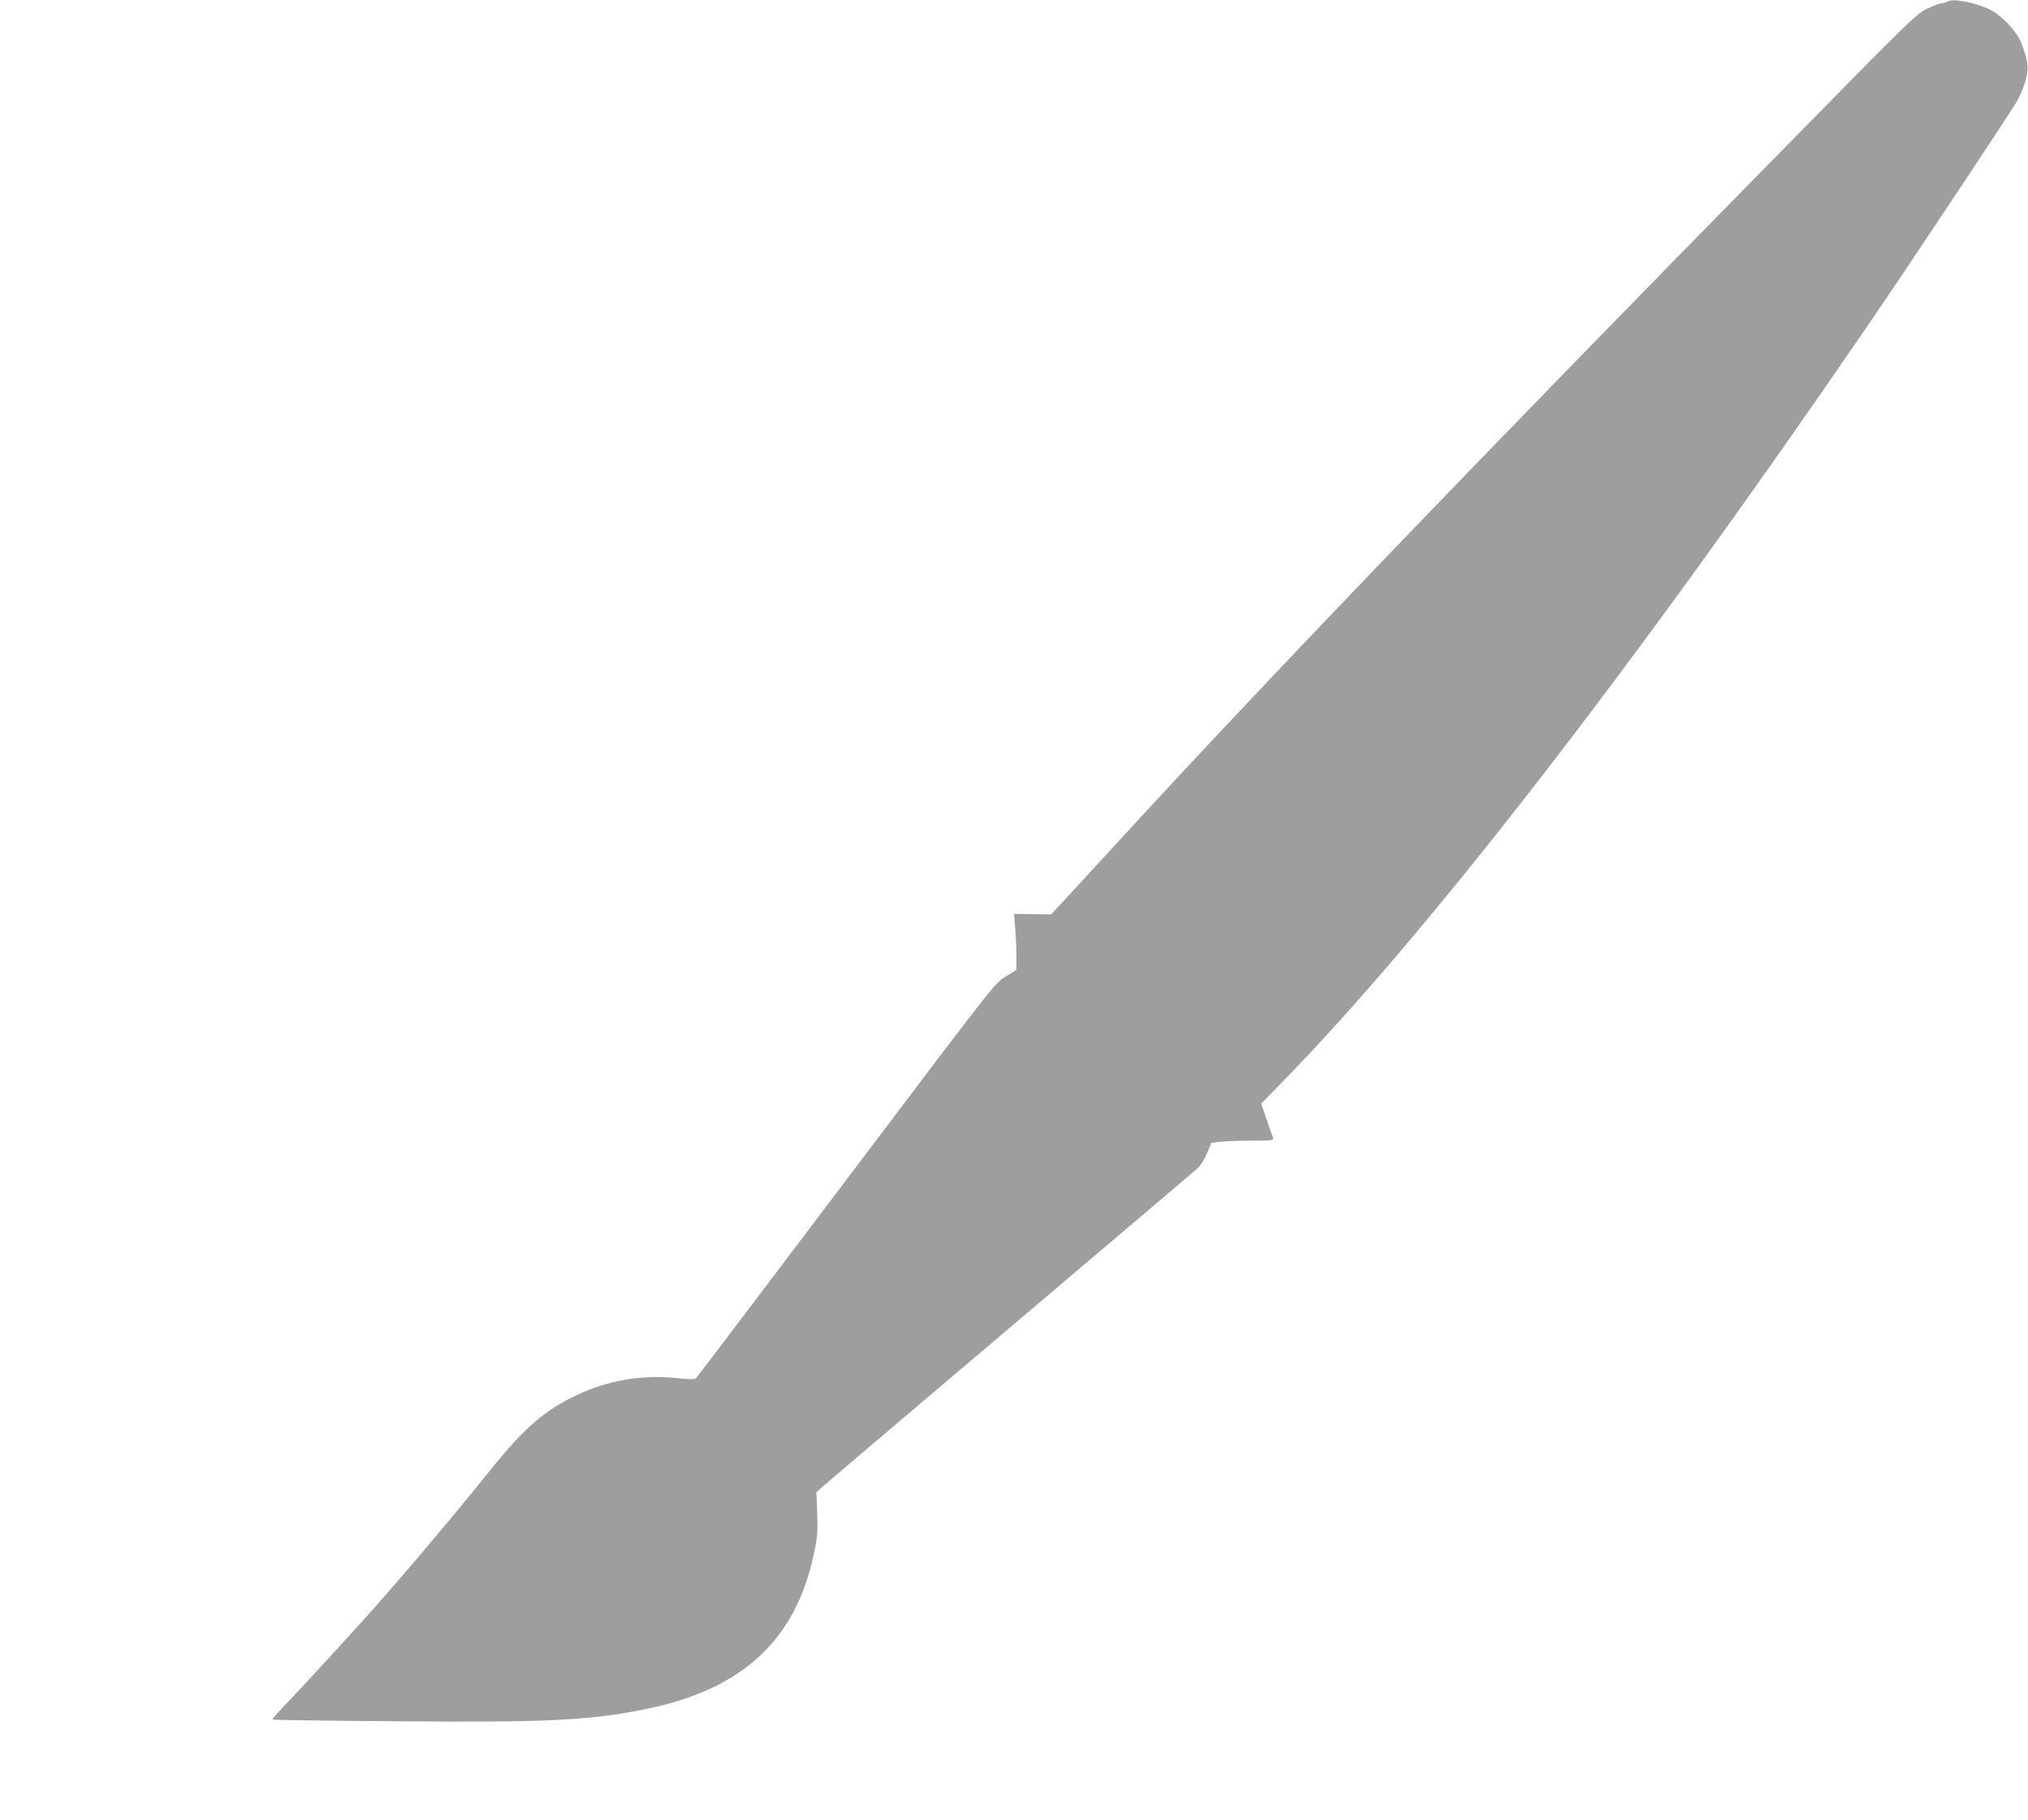 <?xml version="1.0" standalone="no"?>
<!DOCTYPE svg PUBLIC "-//W3C//DTD SVG 20010904//EN"
 "http://www.w3.org/TR/2001/REC-SVG-20010904/DTD/svg10.dtd">
<svg version="1.0" xmlns="http://www.w3.org/2000/svg"
 width="1280pt" height="1149pt" viewBox="0 0 1280 1149"
 preserveAspectRatio="xMidYMid meet">
<g transform="translate(0,1149) scale(0.1,-0.1)"
fill="#9e9e9e" stroke="none">
<path d="M12290 11480 c-8 -5 -24 -10 -34 -10 -10 0 -52 -16 -92 -35 -70 -34
-100 -63 -861 -838 -1977 -2011 -3357 -3449 -4293 -4472 -146 -159 -290 -316
-321 -349 l-55 -58 -117 1 -117 2 8 -93 c4 -51 7 -131 7 -177 l0 -84 -67 -41
c-68 -41 -70 -44 -1004 -1281 -515 -682 -942 -1246 -949 -1253 -10 -11 -33
-11 -133 -1 -210 22 -428 -16 -620 -107 -205 -96 -335 -209 -555 -484 -247
-307 -559 -676 -796 -940 -157 -174 -433 -474 -505 -547 -38 -40 -68 -75 -65
-78 3 -3 350 -8 770 -11 942 -8 1216 4 1560 72 632 122 974 437 1089 999 19
89 22 130 18 241 l-5 133 31 29 c17 16 553 471 1191 1012 638 540 1173 995
1189 1010 16 15 41 57 55 92 l27 63 49 7 c28 3 117 7 199 7 137 1 148 2 141
19 -4 9 -22 62 -41 116 l-34 99 128 131 c921 941 2221 2620 3687 4761 247 360
903 1347 955 1435 21 36 46 97 56 137 20 78 16 113 -28 231 -24 66 -116 167
-186 205 -89 48 -247 81 -282 57z"/>
</g>
</svg>
